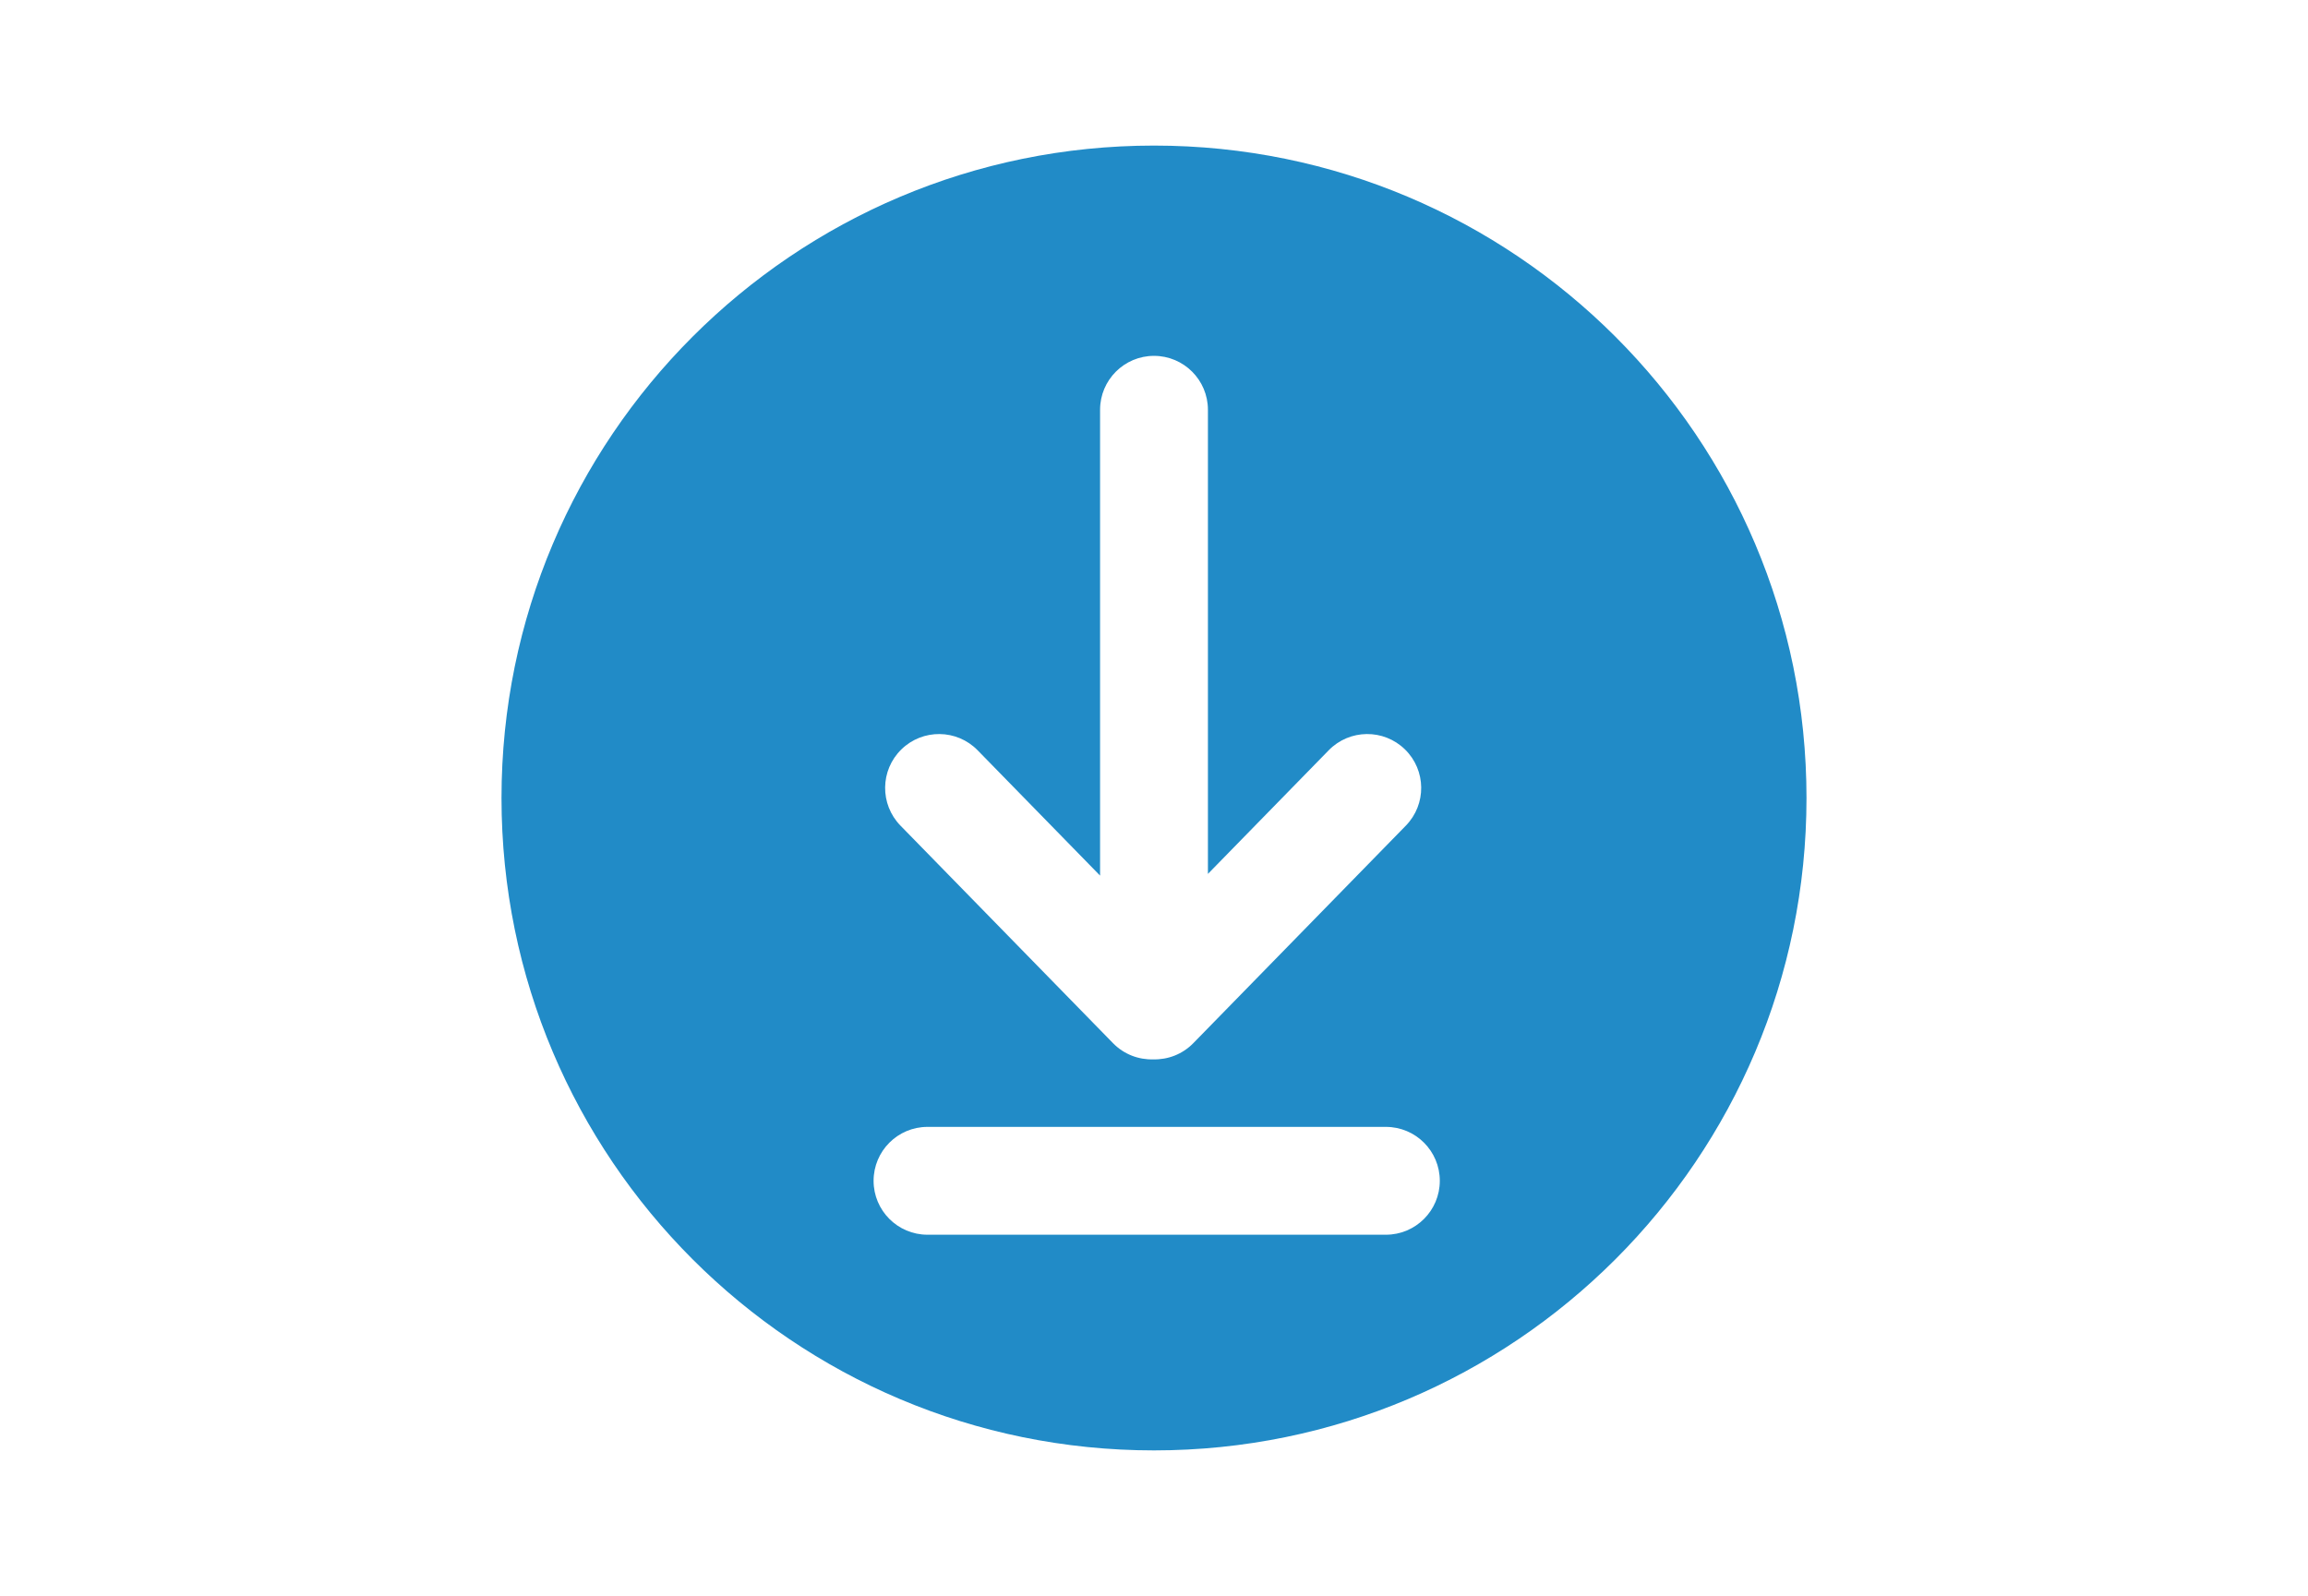 <svg width="428" height="296" viewBox="0 0 428 296" fill="none" xmlns="http://www.w3.org/2000/svg">
<path fill-rule="evenodd" clip-rule="evenodd" d="M214 269C280.826 269 335 214.826 335 148C335 81.174 280.826 27 214 27C147.174 27 93 81.174 93 148C93 214.826 147.174 269 214 269ZM204 76C204 70.477 208.478 66 214 66C219.522 66 224 70.477 224 76V162.078L246.397 139.153C250.257 135.202 256.588 135.129 260.539 138.988C264.489 142.848 264.562 149.179 260.703 153.129L221.294 193.468C219.269 195.541 216.562 196.547 213.876 196.476C211.17 196.564 208.437 195.559 206.396 193.469L166.988 153.129C163.129 149.178 163.202 142.847 167.153 138.988C171.104 135.129 177.436 135.203 181.295 139.153L204 162.396V76ZM162 219C162 213.477 166.478 209 172 209H257C262.522 209 267 213.477 267 219C267 224.523 262.522 229 257 229H172C166.478 229 162 224.523 162 219Z" fill="#218BC7"/>
</svg>
